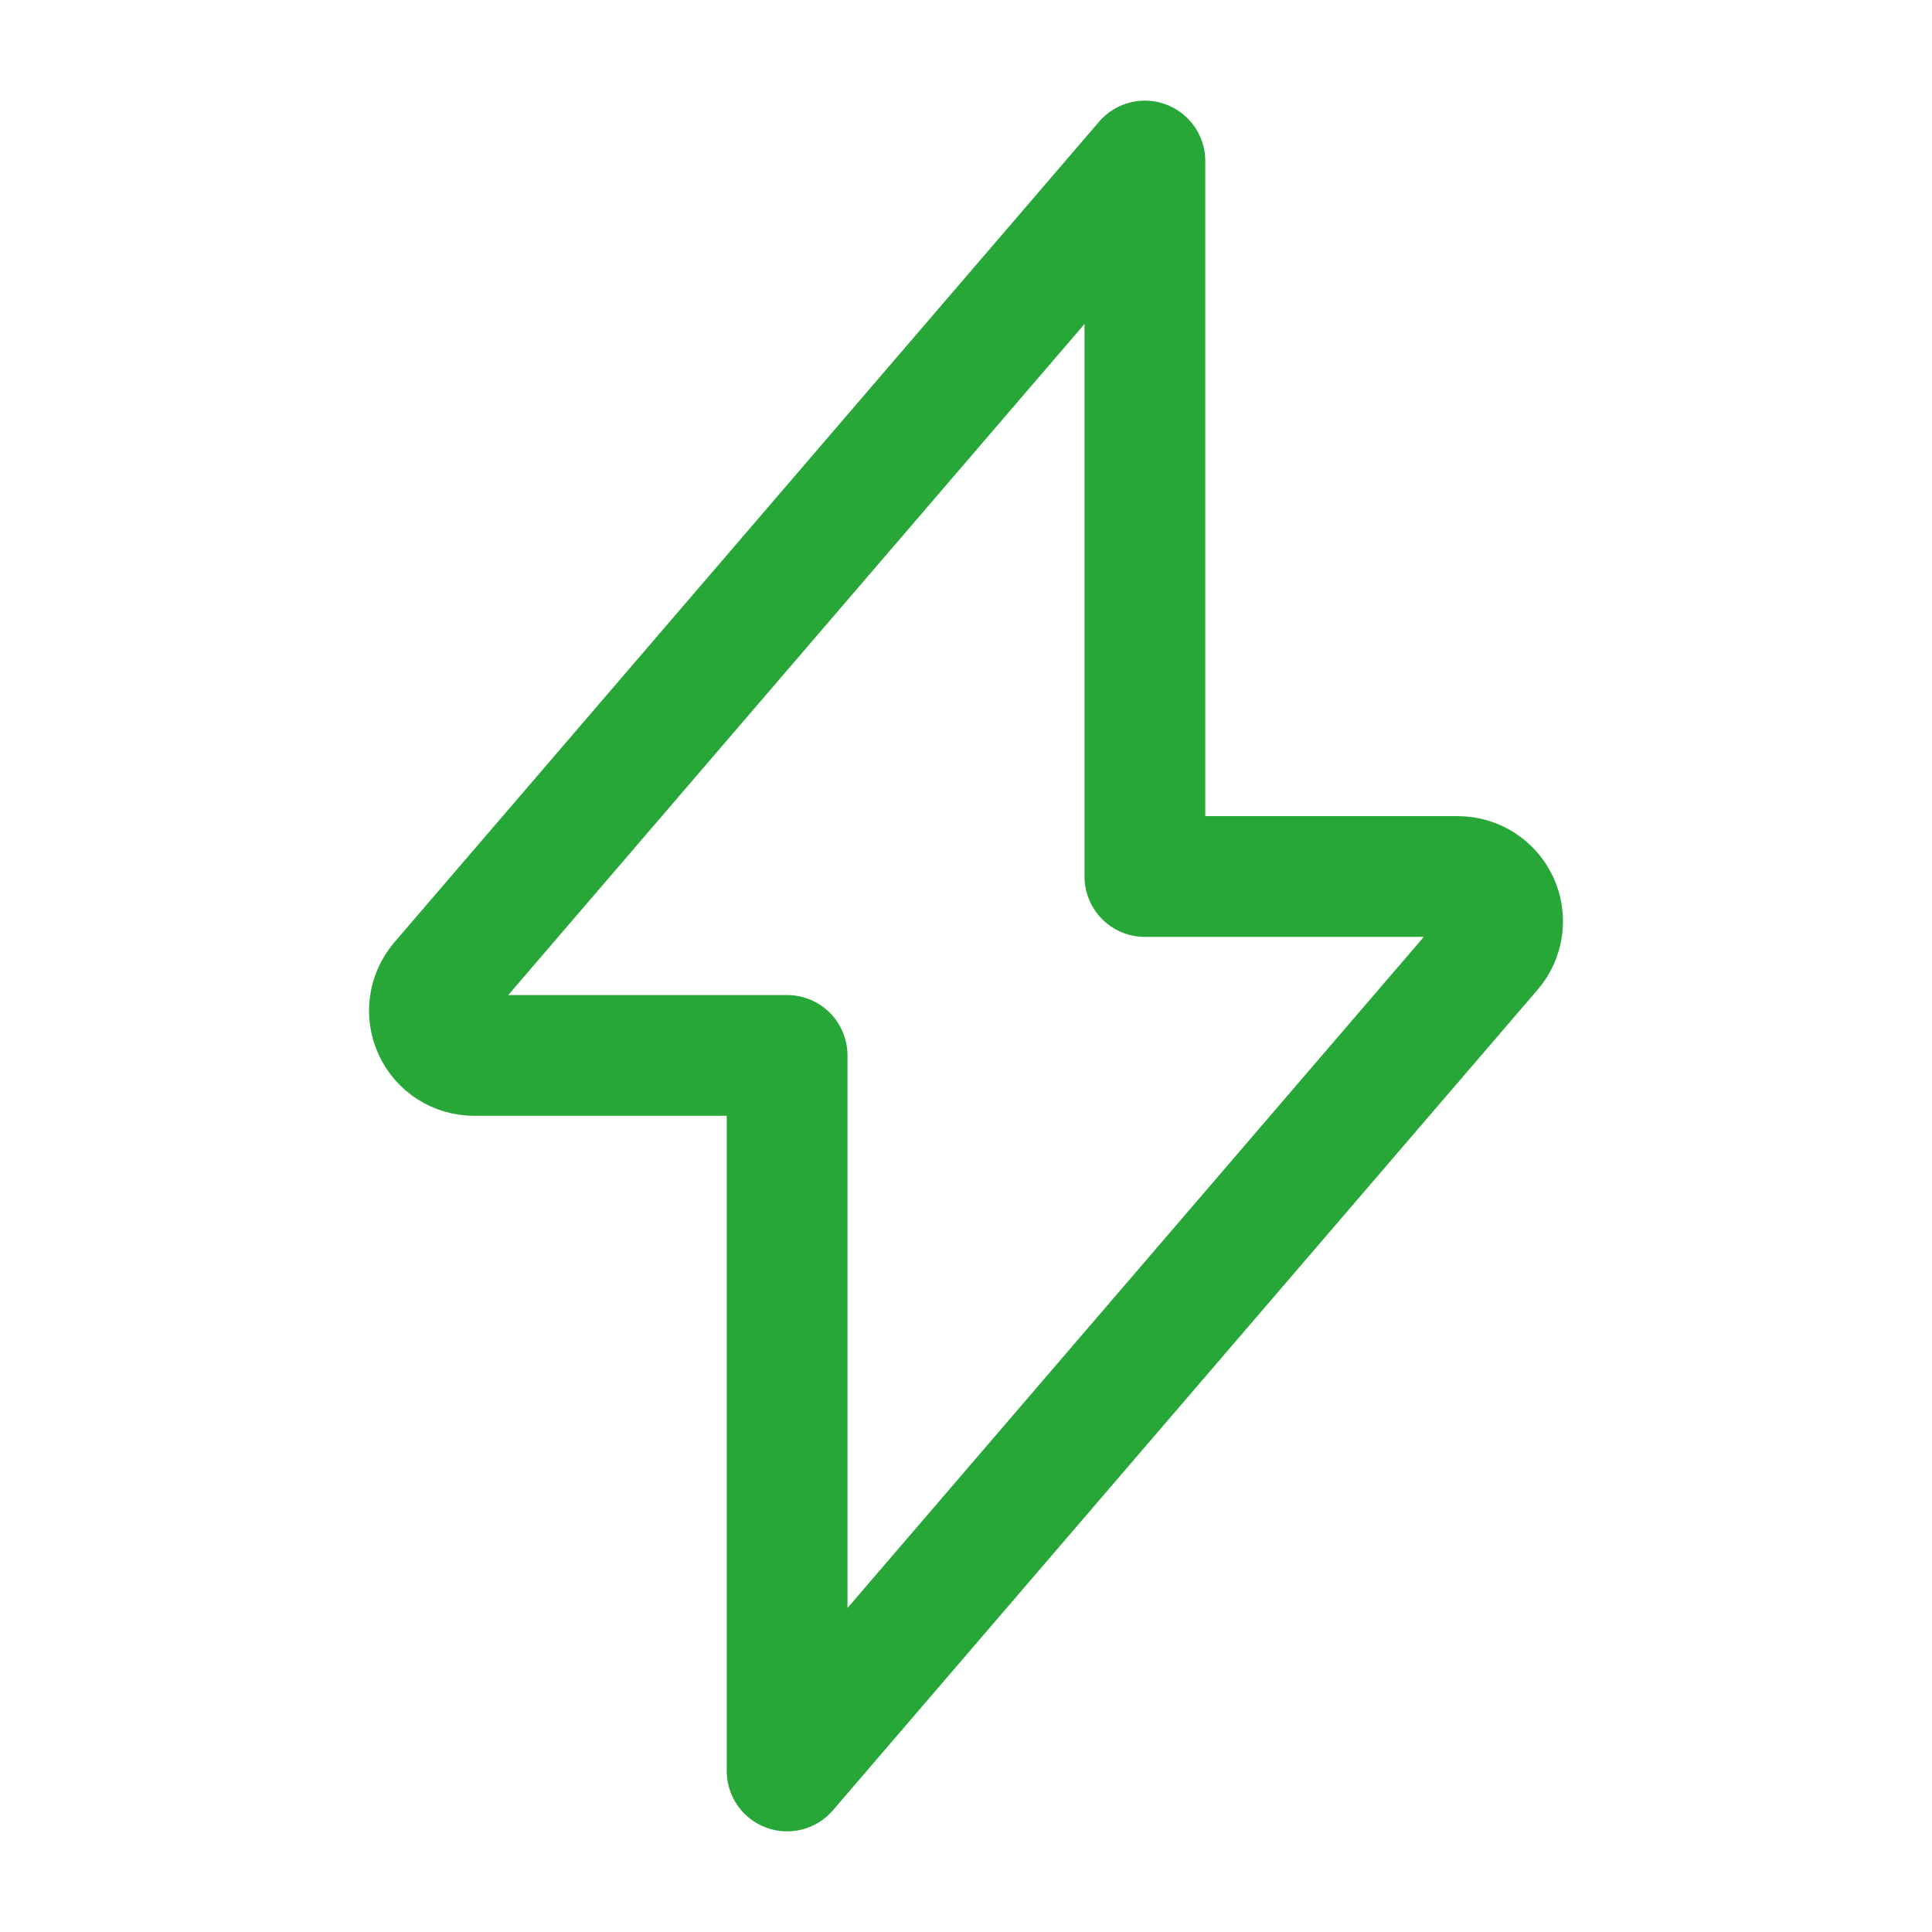 <svg xmlns="http://www.w3.org/2000/svg" width="32" height="32" viewBox="0 0 32 32" fill="none"><path d="M18.963 2.667L7.289 16.261C7.197 16.369 7.138 16.5 7.119 16.64C7.1 16.781 7.121 16.923 7.181 17.052C7.24 17.18 7.335 17.289 7.454 17.365C7.574 17.441 7.712 17.482 7.854 17.481H13.037V29.333L24.711 15.739C24.803 15.632 24.862 15.5 24.881 15.36C24.9 15.22 24.879 15.077 24.82 14.949C24.76 14.821 24.666 14.712 24.547 14.636C24.428 14.559 24.29 14.519 24.148 14.518H18.963V2.667Z" stroke="#27A737" stroke-width="2" stroke-linecap="round" stroke-linejoin="round"></path></svg>